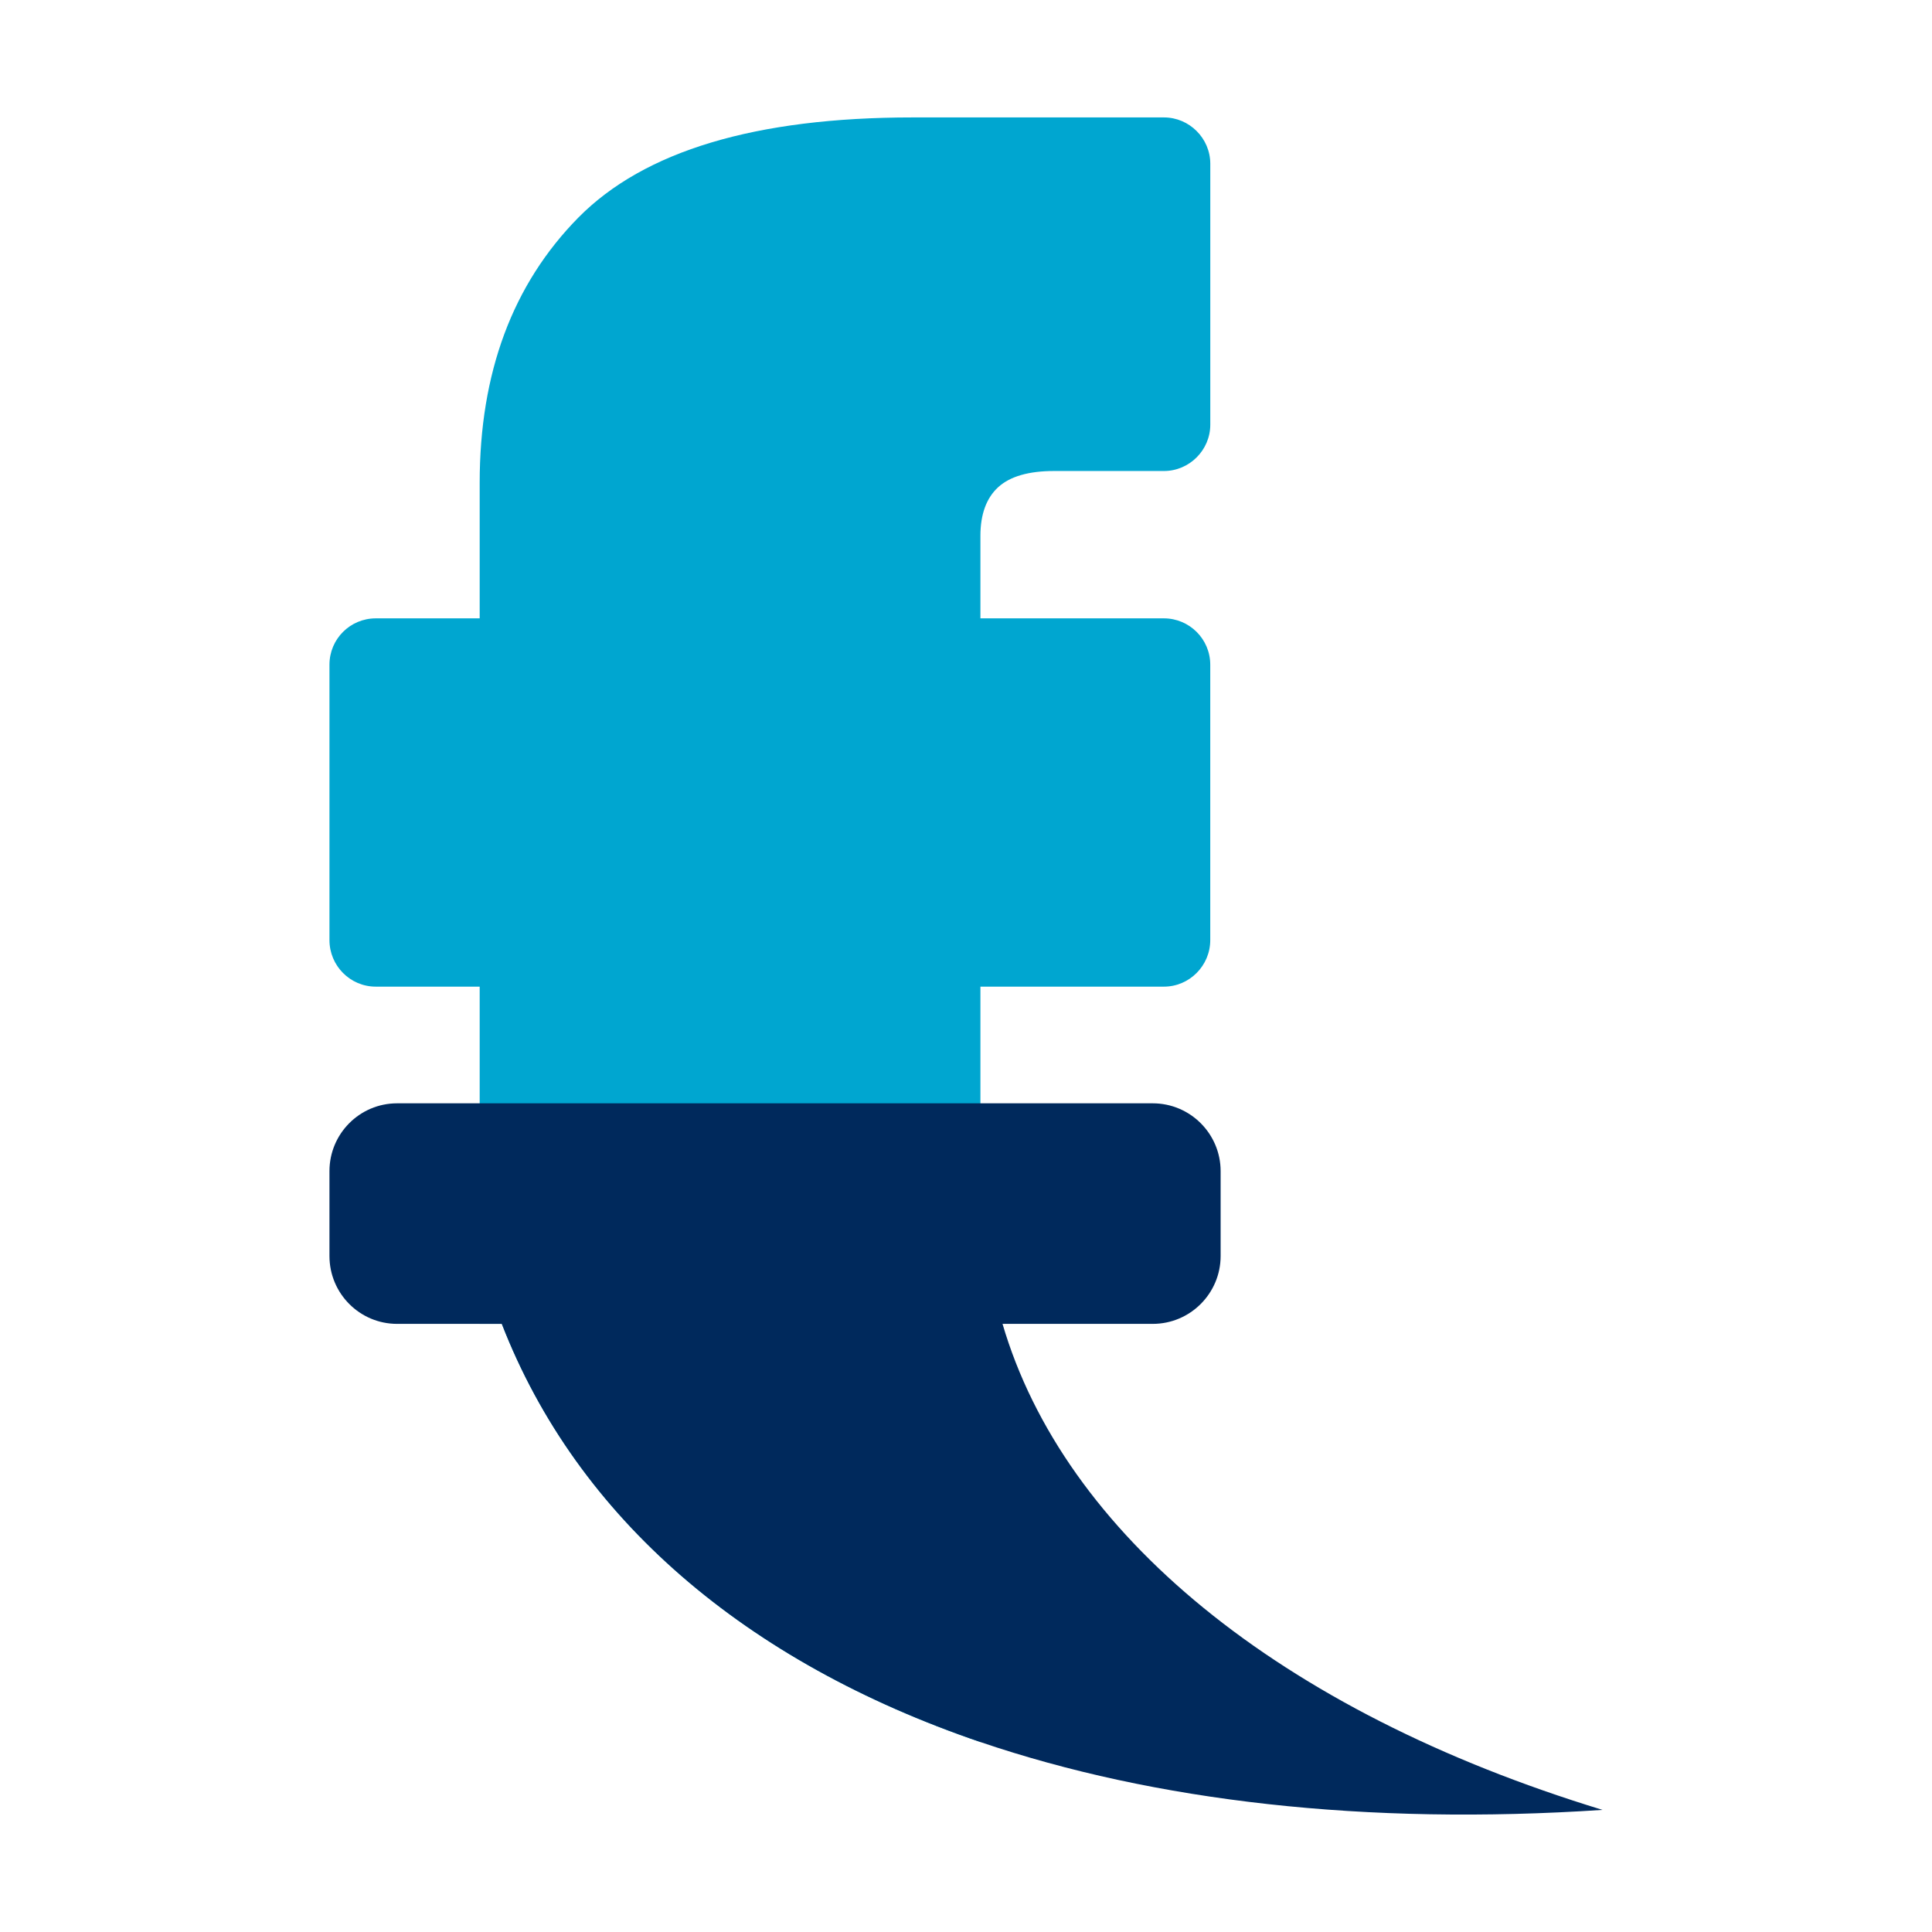 <svg xmlns="http://www.w3.org/2000/svg" id="uuid-83223902-e96f-422e-81fb-5cc17f982ed3" data-name="Capa 1" viewBox="0 0 512 512"><defs><style>      .uuid-4999ec4d-2cb6-4a34-8a11-d0cc8eb55ea9 {        fill: #00295c;      }      .uuid-4f67453d-109d-413b-96ef-e9ca9b98e41c {        fill: #00a6d0;      }    </style></defs><path class="uuid-4f67453d-109d-413b-96ef-e9ca9b98e41c" d="M308.45,31.12h-66.57c-41.67,0-71.17,8.88-88.61,26.54-17.44,17.71-26.15,41.12-26.15,70.29v222.89h5.87c20.07,51.65,64.7,89.65,126.83,110.82V141.99c0-5.7,1.59-10.03,4.72-12.89,3.13-2.85,8.06-4.28,14.8-4.28h29.12c6.74,0,12.28-5.54,12.28-12.28V43.4c0-6.74-5.54-12.28-12.28-12.28ZM308.45,163.87H99.59c-6.8,0-12.28,5.48-12.28,12.28v72.98c0,6.8,5.48,12.34,12.28,12.34h208.86c6.74,0,12.28-5.54,12.28-12.34v-72.98c0-6.8-5.54-12.28-12.28-12.28Z"></path><path class="uuid-4999ec4d-2cb6-4a34-8a11-d0cc8eb55ea9" d="M424.69,479.64c-62.73,4.17-118.6-2.25-164.88-17.98-62.12-21.17-106.76-59.16-126.83-110.82h-27.74c-9.92,0-17.93-8.06-17.93-17.99v-22.48c0-9.92,8.01-17.98,17.93-17.98h200.25c9.92,0,17.99,8.06,17.99,17.98v22.48c0,9.92-8.06,17.99-17.99,17.99h-39.81c16.23,55.33,72.93,102.54,159.01,128.8Z"></path></svg>